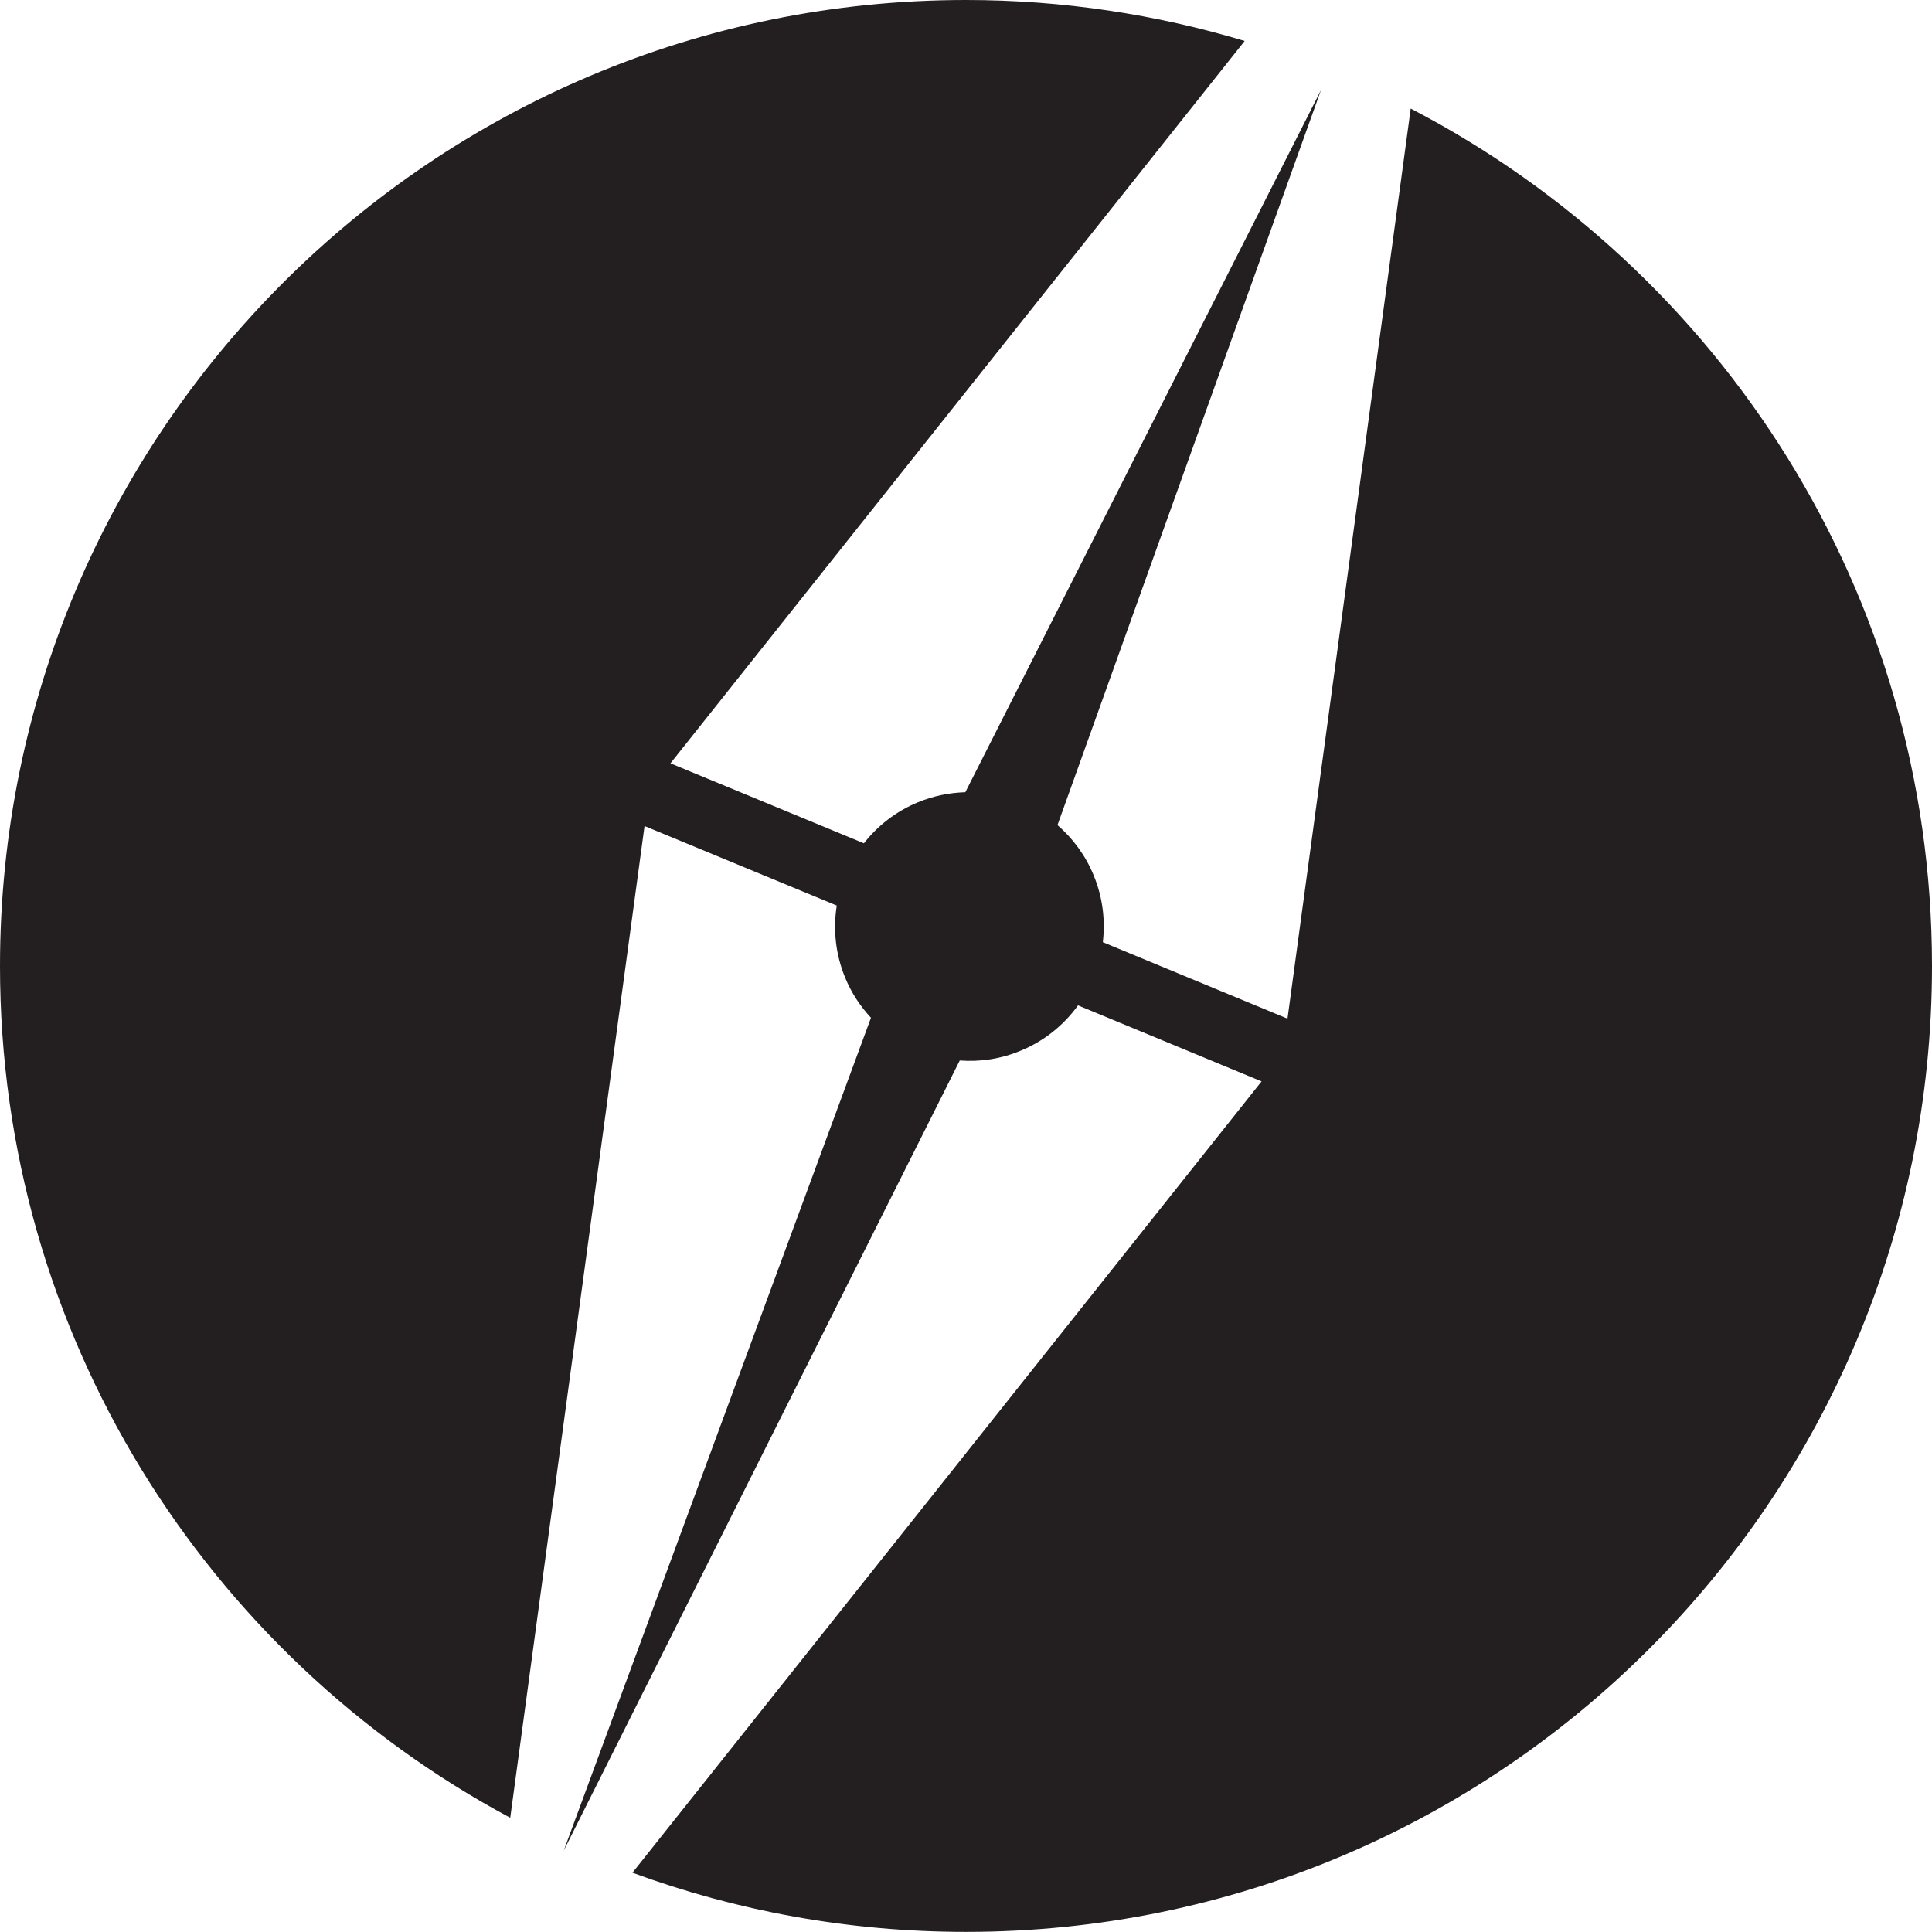 <?xml version="1.0" encoding="utf-8"?>
<!-- Generator: Adobe Illustrator 16.0.0, SVG Export Plug-In . SVG Version: 6.00 Build 0)  -->
<!DOCTYPE svg PUBLIC "-//W3C//DTD SVG 1.1//EN" "http://www.w3.org/Graphics/SVG/1.1/DTD/svg11.dtd">
<svg version="1.1" id="Layer_1" xmlns="http://www.w3.org/2000/svg" xmlns:xlink="http://www.w3.org/1999/xlink" x="0px" y="0px"
	 width="50.001px" height="49.998px" viewBox="-72 0 50.001 49.998" enable-background="new -72 0 50.001 49.998"
	 xml:space="preserve">
<g>
	<g>
		<path fill="none" d="M-207.458,35.466h10.442c1.847,0,3.575-0.72,4.835-1.95h-0.703c-5.576,0-10.112-4.537-10.112-10.112v-2.019
			c0-0.245,0.013-0.491,0.03-0.736h-0.08h-4.413c-3.751,0-6.803,2.944-6.803,6.564V28.9
			C-214.261,32.521-211.209,35.466-207.458,35.466z"/>
		<path fill="none" d="M-197.016,20.649h-1.77c-0.043,0.298-0.066,0.599-0.066,0.901v1.688c0,3.622,3.051,6.565,6.801,6.565h1.771
			c0.043-0.299,0.066-0.6,0.066-0.902v-1.688c0-1.747-0.704-3.391-1.981-4.63C-193.48,21.335-195.193,20.649-197.016,20.649z"/>
		<path fill="none" d="M-181.606,29.803c3.75,0,6.802-2.943,6.802-6.565V21.55c0-3.62-3.052-6.564-6.802-6.564h-10.444
			c-1.846,0-3.575,0.72-4.834,1.949h0.702c2.701,0,5.24,1.052,7.15,2.963c1.911,1.909,2.962,4.449,2.962,7.15v2.021
			c0,0.244-0.012,0.49-0.03,0.734h0.08l0,0H-181.606z"/>
		<g>
			<path fill="#231F20" d="M-189.032,19.898c1.911,1.909,2.962,4.449,2.962,7.15v2.021c0,0.244-0.012,0.49-0.03,0.734h0.08h4.414
				c3.75,0,6.802-2.943,6.802-6.565V21.55c0-3.62-3.052-6.564-6.802-6.564h-10.444c-1.846,0-3.575,0.72-4.834,1.949h0.702
				C-193.481,16.935-190.942,17.987-189.032,19.898z"/>
			<path fill="#231F20" d="M-192.051,29.803h1.771c0.043-0.299,0.066-0.6,0.066-0.902v-1.688c0-1.747-0.704-3.391-1.981-4.63
				c-1.286-1.247-2.998-1.934-4.821-1.934h-1.77c-0.043,0.298-0.066,0.599-0.066,0.901v1.688
				C-198.852,26.857-195.801,29.803-192.051,29.803z"/>
			<path fill="#231F20" d="M-197.016,35.466c1.847,0,3.575-0.72,4.835-1.95h-0.703c-5.576,0-10.112-4.537-10.112-10.112v-2.019
				c0-0.245,0.013-0.491,0.03-0.736h-0.08h-4.413c-3.751,0-6.803,2.944-6.803,6.564V28.9c0,3.619,3.051,6.564,6.803,6.564
				L-197.016,35.466L-197.016,35.466z"/>
		</g>
	</g>
	<path fill="#231F20" d="M-193.01-0.01c-13.56,0-24.591,10.793-24.99,24.257c1.218-4.216,5.105-7.312,9.709-7.312h6.302h0.026
		c1.692-3.461,5.184-5.662,9.081-5.662h9.576v11.858h12.645v0.272c0,5.576-4.537,10.113-10.113,10.113h-6.301h-0.026
		c-1.691,3.461-5.183,5.662-9.08,5.662h-12.109c-2.72,0-5.186-1.084-7.005-2.838c4.135,8.11,12.56,13.668,22.287,13.668
		c13.813,0,25.01-11.195,25.01-25.01C-168,11.187-179.197-0.01-193.01-0.01z"/>
</g>
<g>
	<path fill="#231F20" d="M-118.145,26.939v10.98h-3.712v-10.98h-8.853v10.98h-3.712V4.585C-140.819,9.113-145,16.566-145,25
		c0,13.809,11.192,25,25,25c3.893,0,7.577-0.891,10.862-2.479V26.939H-118.145z"/>
	<path fill="#231F20" d="M-95,25c0-13.807-11.193-25-25-25c-3.833,0-7.463,0.865-10.709,2.407v20.82h8.853v-10.98h3.712v10.98h9.007
		v-10.98h3.712v10.98v3.712v18.367C-99.114,40.77-95,33.367-95,25z"/>
</g>
<g>
	<path fill="#231F20" d="M-35.49,2.809l-3.189,23.554l-4.779-1.979c0.067-0.572-0.004-1.169-0.241-1.739
		c-0.213-0.515-0.538-0.949-0.933-1.291l6.821-19.027l-9.206,18.176c-0.411,0.013-0.825,0.094-1.228,0.261
		c-0.57,0.236-1.042,0.608-1.397,1.061l-5.006-2.07L-39.787,1.06C-42.071,0.374-44.492,0-47,0c-13.808,0-25,11.193-25,25
		c0,9.541,5.346,17.832,13.205,22.045l3.476-25.667l4.975,2.058c-0.098,0.613-0.035,1.259,0.22,1.874
		c0.162,0.393,0.392,0.737,0.665,1.03l-7.952,21.557l10.25-20.451c0.523,0.039,1.063-0.037,1.582-0.256
		c0.616-0.254,1.115-0.668,1.479-1.17l4.75,1.967l-16.282,20.48c2.691,0.99,5.599,1.531,8.633,1.531c13.807,0,25-11.191,25-24.999
		C-22,15.345-27.477,6.974-35.49,2.809z"/>
</g>
<g>
	<path fill="#231F20" d="M21.86,36.818c-5.177,0-9.595-3.232-11.356-7.789h10.894c2.421,0,4.383-1.963,4.383-4.385
		c0-2.422-1.962-4.385-4.383-4.385H10.504c1.762-4.555,6.18-7.789,11.356-7.789c4.535,0,8.486,2.479,10.58,6.154l17.074,0.574
		C46.883,8.192,37.008,0,25.195,0C11.372,0,0.165,11.207,0.165,25.03c0,13.824,11.207,25.031,25.03,25.031
		c12.042,0,22.092-8.508,24.485-19.838l-17.392,0.709C30.156,34.461,26.284,36.818,21.86,36.818z"/>
</g>
</svg>
